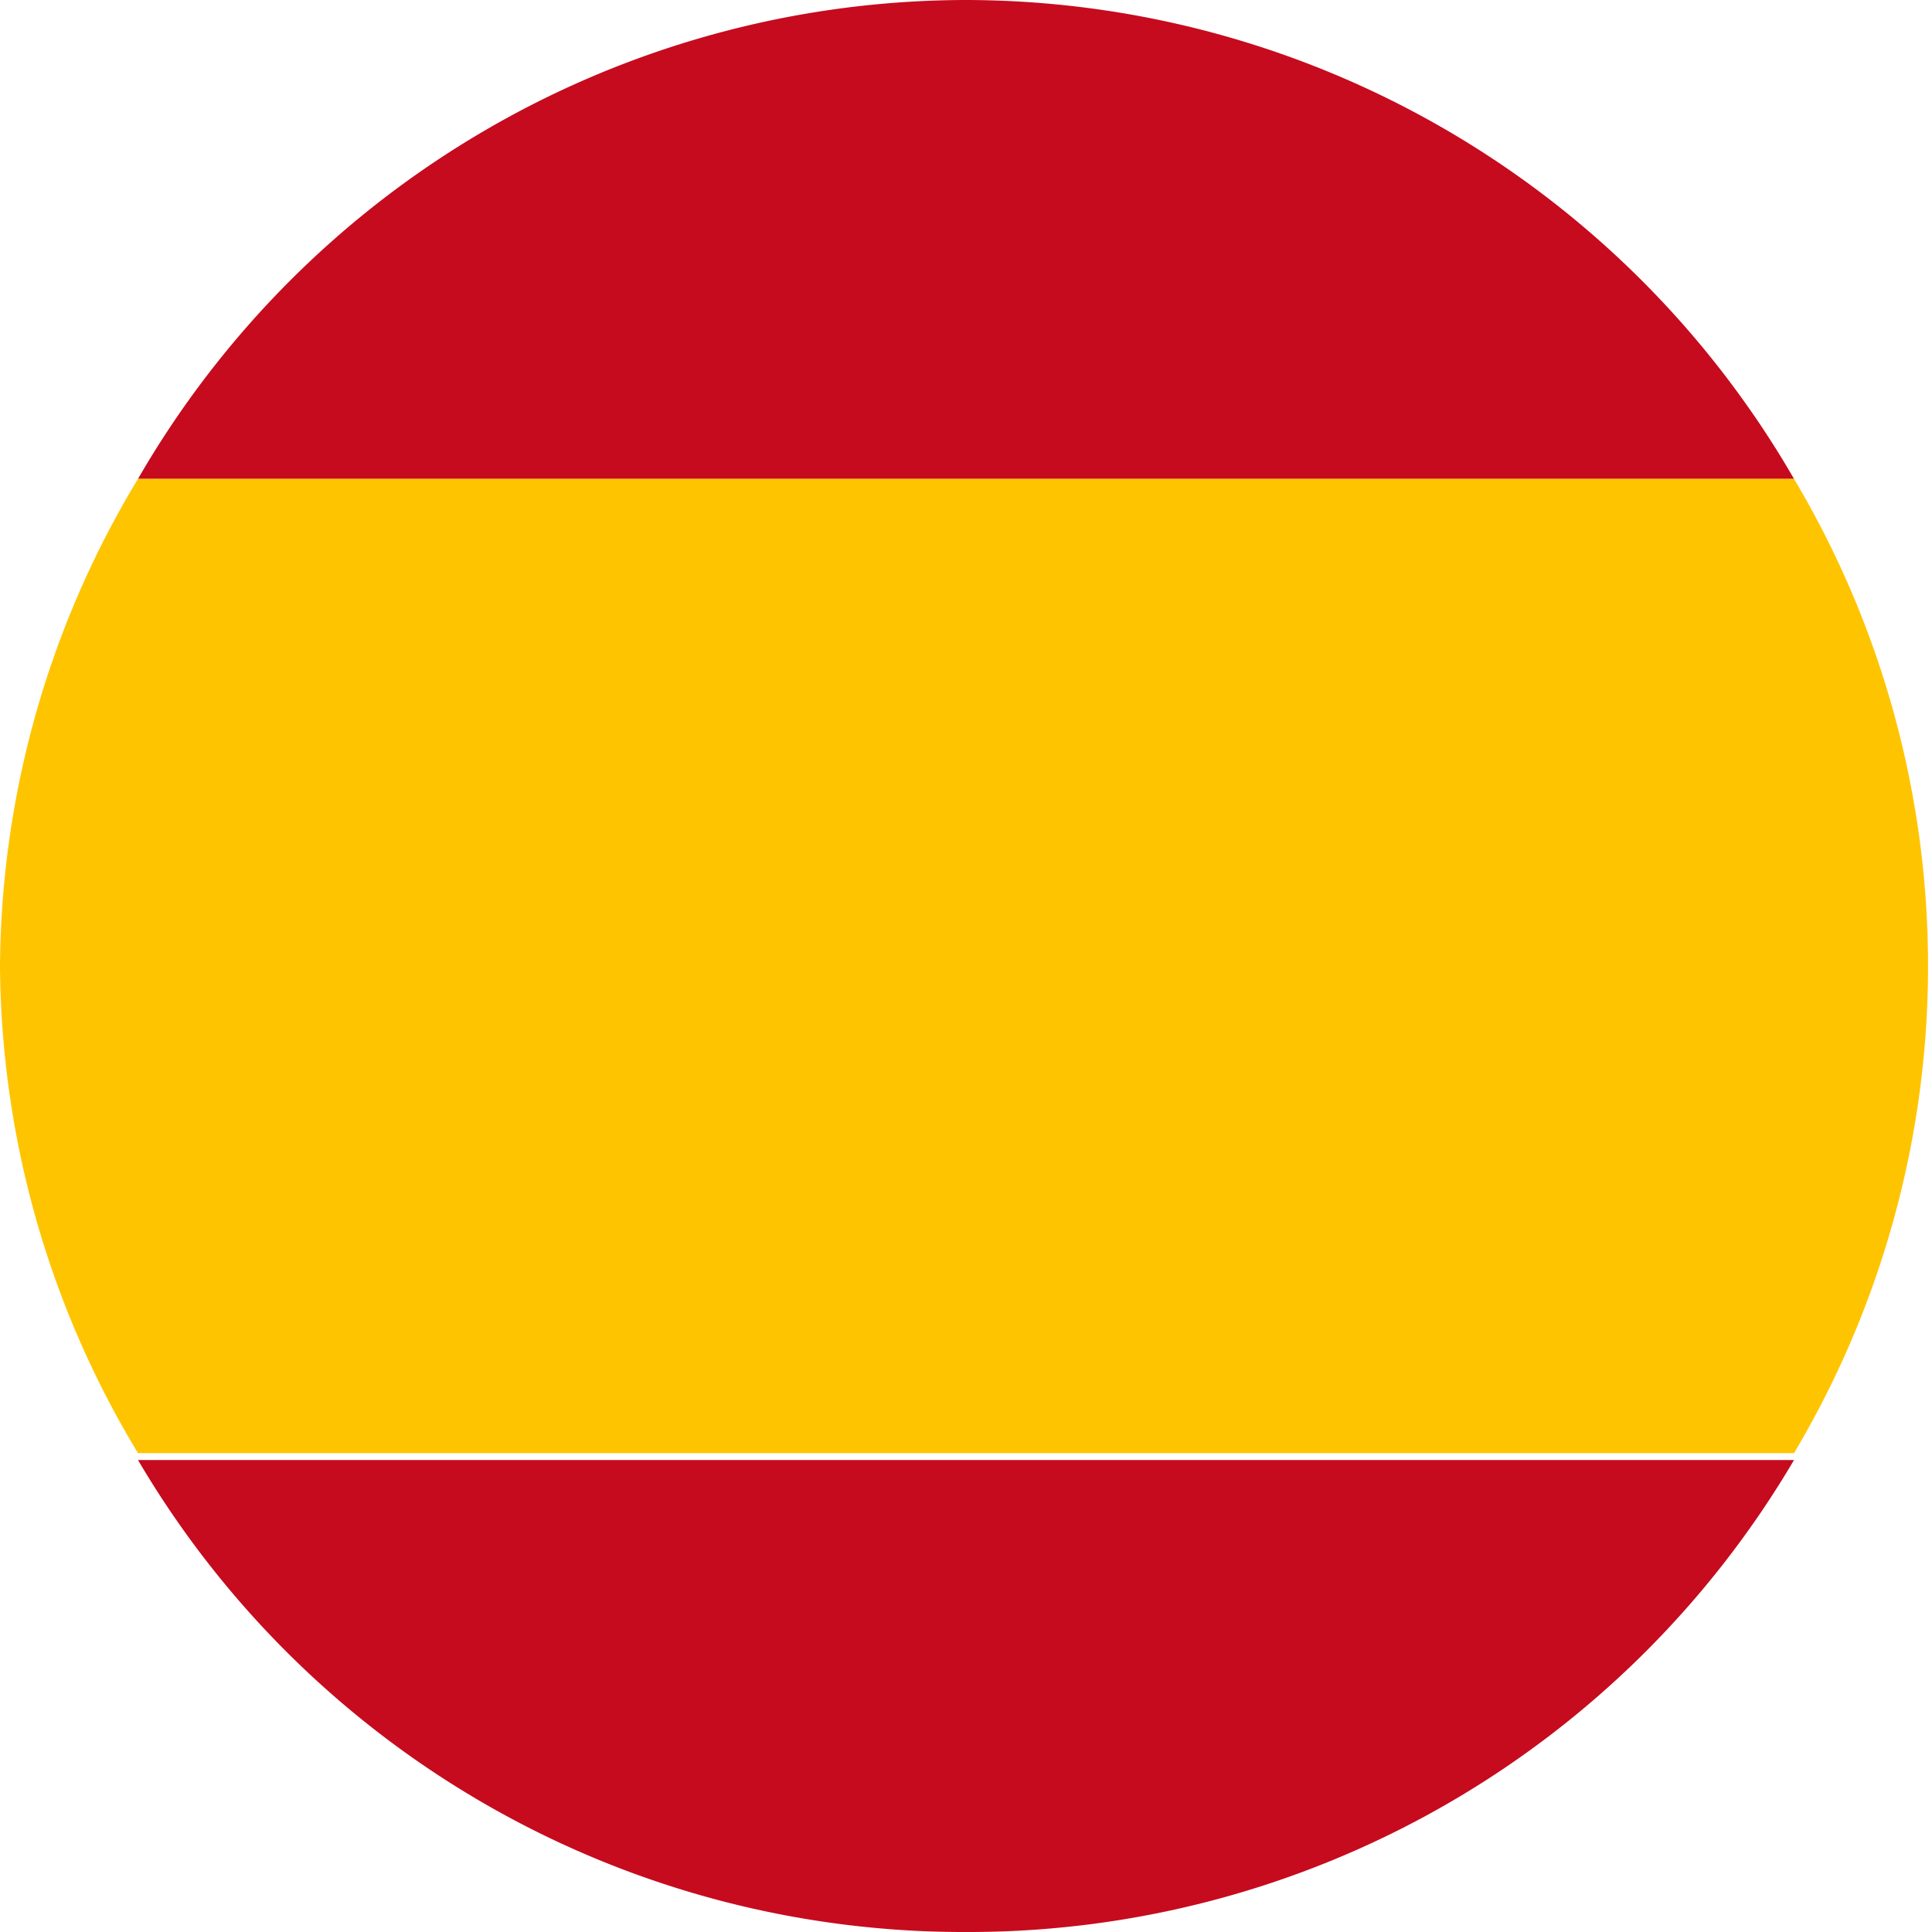 <svg xmlns="http://www.w3.org/2000/svg" viewBox="0 0 14 14"><title>spain</title><path fill="#c60b1e" d="M7 0a6.94 6.94 0 0 0-6 3.47h12A6.94 6.94 0 0 0 7 0zM7 14a6.94 6.94 0 0 0 6-3.42H1A6.94 6.94 0 0 0 7 14z"/><path fill="#ffc400" d="M0 7a6.9 6.9 0 0 0 1 3.53h12a6.9 6.9 0 0 0 0-7.06H1A6.9 6.9 0 0 0 0 7z"/></svg>